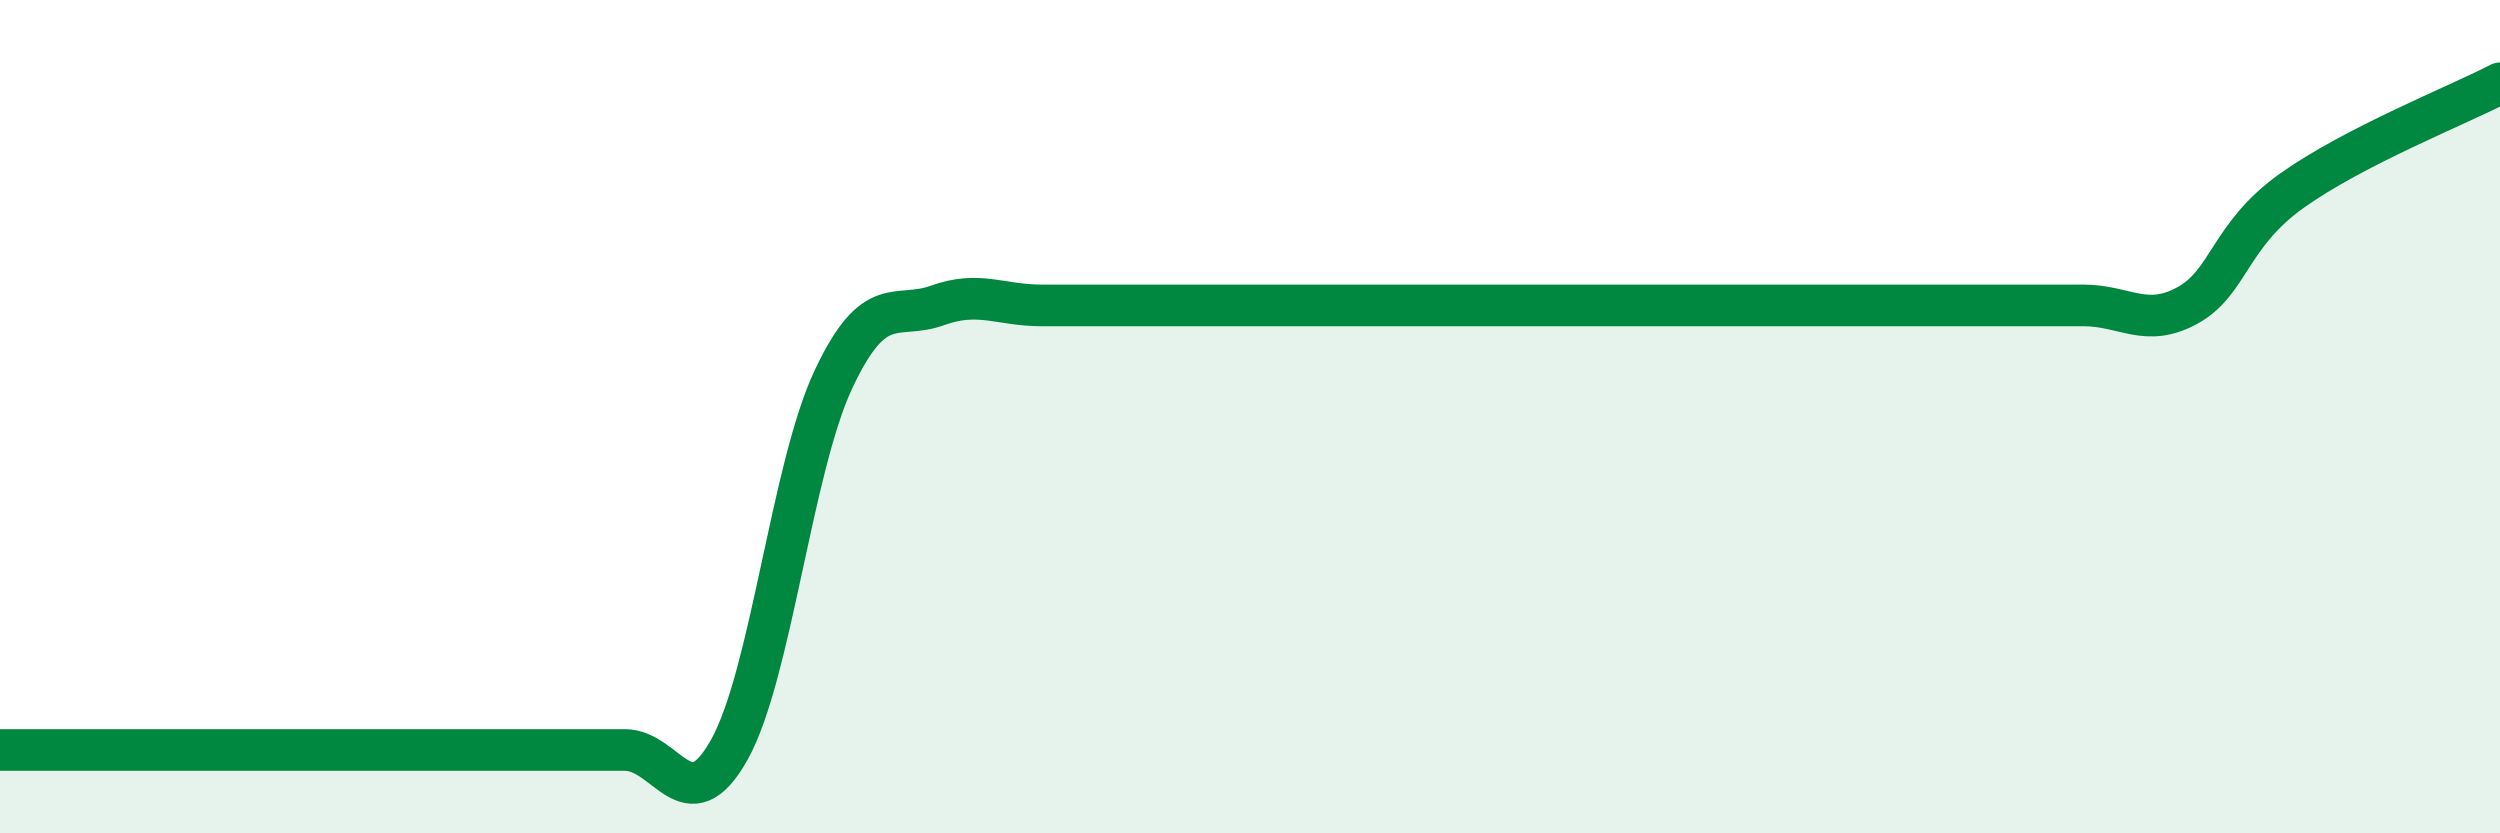 
    <svg width="60" height="20" viewBox="0 0 60 20" xmlns="http://www.w3.org/2000/svg">
      <path
        d="M 0,18 C 0.5,18 1.5,18 2.5,18 C 3.5,18 4,18 5,18 C 6,18 6.5,18 7.5,18 C 8.5,18 9,18 10,18 C 11,18 11.5,18 12.5,18 C 13.5,18 14,18 15,18 C 16,18 16.5,19.78 17.5,18 C 18.5,16.22 19,11.24 20,9.11 C 21,6.98 21.5,7.69 22.5,7.33 C 23.5,6.97 24,7.33 25,7.33 C 26,7.33 26.5,7.33 27.5,7.33 C 28.5,7.33 29,7.33 30,7.33 C 31,7.33 31.5,7.33 32.5,7.33 C 33.5,7.33 34,7.33 35,7.33 C 36,7.33 36.5,7.33 37.5,7.33 C 38.5,7.33 39,7.33 40,7.33 C 41,7.33 41.5,7.33 42.5,7.33 C 43.5,7.33 44,7.33 45,7.33 C 46,7.33 46.5,7.33 47.5,7.33 C 48.5,7.33 49,7.33 50,7.33 C 51,7.33 51.5,7.88 52.5,7.33 C 53.5,6.78 53.5,5.65 55,4.58 C 56.5,3.51 59,2.52 60,2L60 20L0 20Z"
        fill="#008740"
        opacity="0.1"
        stroke-linecap="round"
        stroke-linejoin="round"
      />
      <path
        d="M 0,18 C 0.5,18 1.5,18 2.5,18 C 3.5,18 4,18 5,18 C 6,18 6.5,18 7.5,18 C 8.5,18 9,18 10,18 C 11,18 11.5,18 12.5,18 C 13.5,18 14,18 15,18 C 16,18 16.5,19.78 17.5,18 C 18.5,16.22 19,11.24 20,9.11 C 21,6.98 21.5,7.69 22.5,7.33 C 23.5,6.97 24,7.33 25,7.33 C 26,7.33 26.5,7.33 27.5,7.33 C 28.5,7.33 29,7.33 30,7.33 C 31,7.33 31.5,7.33 32.5,7.33 C 33.5,7.33 34,7.33 35,7.33 C 36,7.33 36.5,7.33 37.5,7.33 C 38.5,7.33 39,7.33 40,7.33 C 41,7.33 41.5,7.33 42.5,7.33 C 43.5,7.33 44,7.33 45,7.33 C 46,7.33 46.5,7.33 47.5,7.33 C 48.5,7.33 49,7.33 50,7.33 C 51,7.33 51.5,7.88 52.5,7.33 C 53.5,6.78 53.5,5.65 55,4.58 C 56.5,3.51 59,2.52 60,2"
        stroke="#008740"
        stroke-width="1"
        fill="none"
        stroke-linecap="round"
        stroke-linejoin="round"
      />
    </svg>
  
